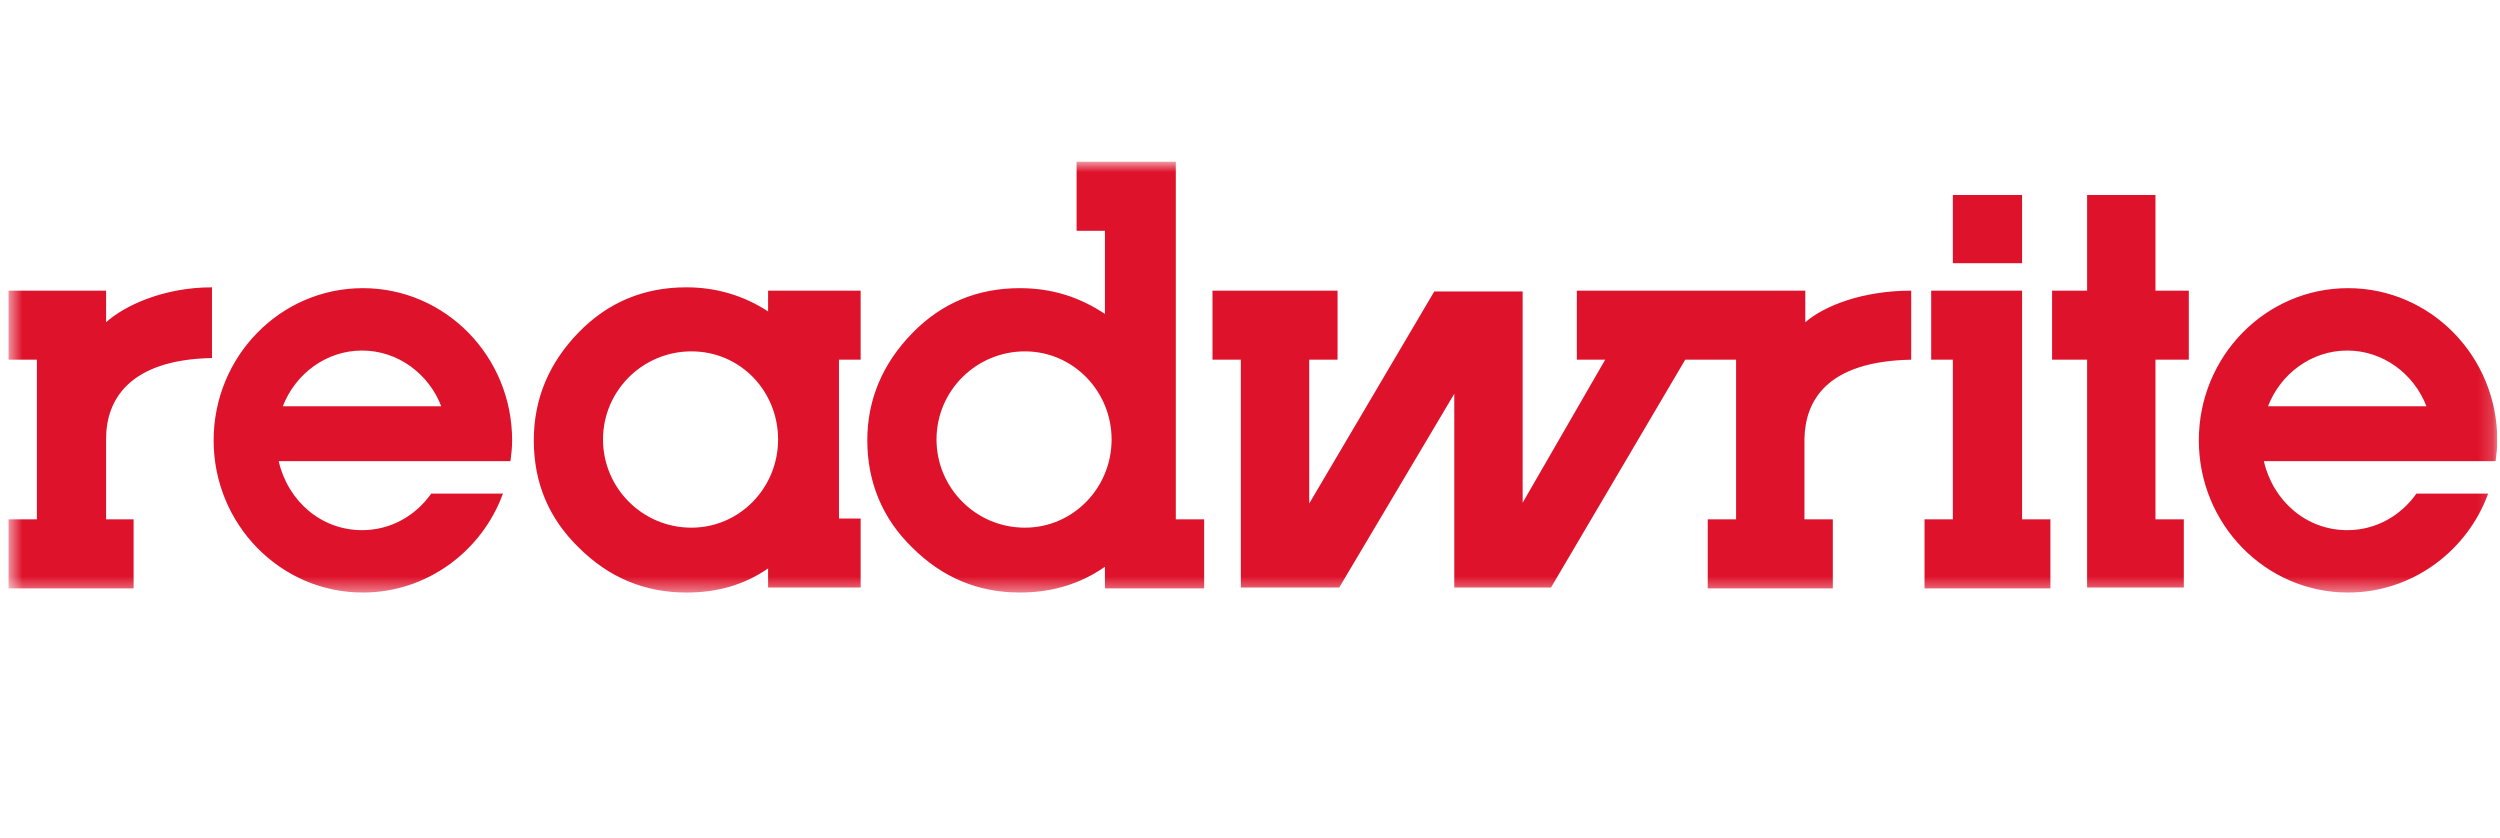 <svg width="167" height="56" viewBox="0 0 167 56" fill="none" xmlns="http://www.w3.org/2000/svg">
<g clip-path="url(#clip0_5943_11323)">
<mask id="mask0_5943_11323" style="mask-type:luminance" maskUnits="userSpaceOnUse" x="0" y="10" width="167" height="30">
<path d="M166.82 10.797H0.57V39.585H166.82V10.797Z" fill="white"/>
</mask>
<g mask="url(#mask0_5943_11323)">
<path d="M143.985 19.416H146.213V24.027H143.985V34.693H145.879V39.248H139.419V24.027H137.079V19.416H139.419V13.027H143.985V19.416ZM130.451 24.027H129.003V19.416H135.074V34.693H136.968V39.304H128.558V34.693H130.451V24.027ZM130.451 17.582V13.027H135.074V17.582H130.451ZM2.464 24.027H0.57V19.416H7.087V21.527C8.312 20.416 10.93 19.193 14.16 19.193V23.916C8.59 24.027 7.087 26.749 7.087 29.304V34.693H8.925V39.304H0.57V34.693H2.464V24.027ZM57.491 24.027V19.416H51.309V20.804C49.693 19.749 47.855 19.193 45.85 19.193C43.01 19.193 40.615 20.193 38.666 22.193C36.716 24.193 35.658 26.582 35.658 29.415C35.658 32.248 36.661 34.637 38.666 36.581C40.671 38.582 43.066 39.582 45.85 39.582C47.911 39.582 49.693 39.082 51.309 37.971V39.248H57.491V34.637H56.043V24.027H57.491ZM46.185 35.248C42.899 35.248 40.281 32.582 40.281 29.359C40.281 26.082 42.954 23.471 46.185 23.471C49.471 23.471 51.977 26.138 51.977 29.36C51.977 32.582 49.415 35.248 46.185 35.248ZM78.544 34.693V10.805H71.916V15.416H73.81V20.971C72.139 19.86 70.301 19.249 68.129 19.249C65.288 19.249 62.893 20.249 60.944 22.249C58.995 24.249 57.936 26.638 57.936 29.415C57.936 32.193 58.939 34.637 60.944 36.581C62.949 38.582 65.344 39.581 68.129 39.581C70.245 39.581 72.139 39.026 73.81 37.859V39.303H80.437V34.692L78.544 34.693ZM68.463 35.248C65.177 35.248 62.559 32.582 62.559 29.359C62.559 26.082 65.232 23.471 68.463 23.471C71.693 23.471 74.255 26.137 74.255 29.359C74.255 32.582 71.693 35.248 68.463 35.248ZM127.667 24.027V19.416C124.437 19.416 121.875 20.416 120.593 21.527V19.416H105.333V24.027H107.227L101.713 33.582V19.471H95.809L87.455 33.637V24.027H89.349V19.416H80.994V24.027H82.888V39.248H89.46L97.146 26.304V39.248H103.606L112.573 24.027H115.971V34.693H114.077V39.304H122.432V34.693H120.537V29.304C120.593 26.749 122.041 24.138 127.667 24.027ZM34.099 30.804C34.154 30.36 34.21 29.915 34.21 29.415C34.21 23.804 29.755 19.249 24.241 19.249C18.727 19.249 14.271 23.804 14.271 29.415C14.271 35.026 18.727 39.582 24.241 39.582C28.529 39.582 32.205 36.804 33.597 32.971H28.808C27.75 34.471 26.079 35.415 24.185 35.415C21.456 35.415 19.228 33.471 18.616 30.804H34.099ZM24.185 23.416C26.58 23.416 28.641 24.971 29.476 27.137H18.894C19.729 24.971 21.79 23.416 24.185 23.416ZM166.709 30.804C166.765 30.36 166.82 29.915 166.82 29.415C166.82 23.804 162.365 19.249 156.851 19.249C151.337 19.249 146.882 23.804 146.882 29.415C146.882 35.026 151.337 39.582 156.851 39.582C161.14 39.582 164.816 36.804 166.209 32.971H161.418C160.36 34.471 158.689 35.415 156.795 35.415C154.066 35.415 151.838 33.471 151.226 30.804H166.709ZM156.795 23.416C159.19 23.416 161.251 24.971 162.086 27.137H151.504C152.339 24.971 154.401 23.416 156.795 23.416Z" fill="#DE122A"/>
</g>
</g>
<defs>
<clipPath id="clip0_5943_11323">
<rect width="166.6" height="56" fill="white" transform="translate(0.227)"/>
</clipPath>
</defs>
</svg>